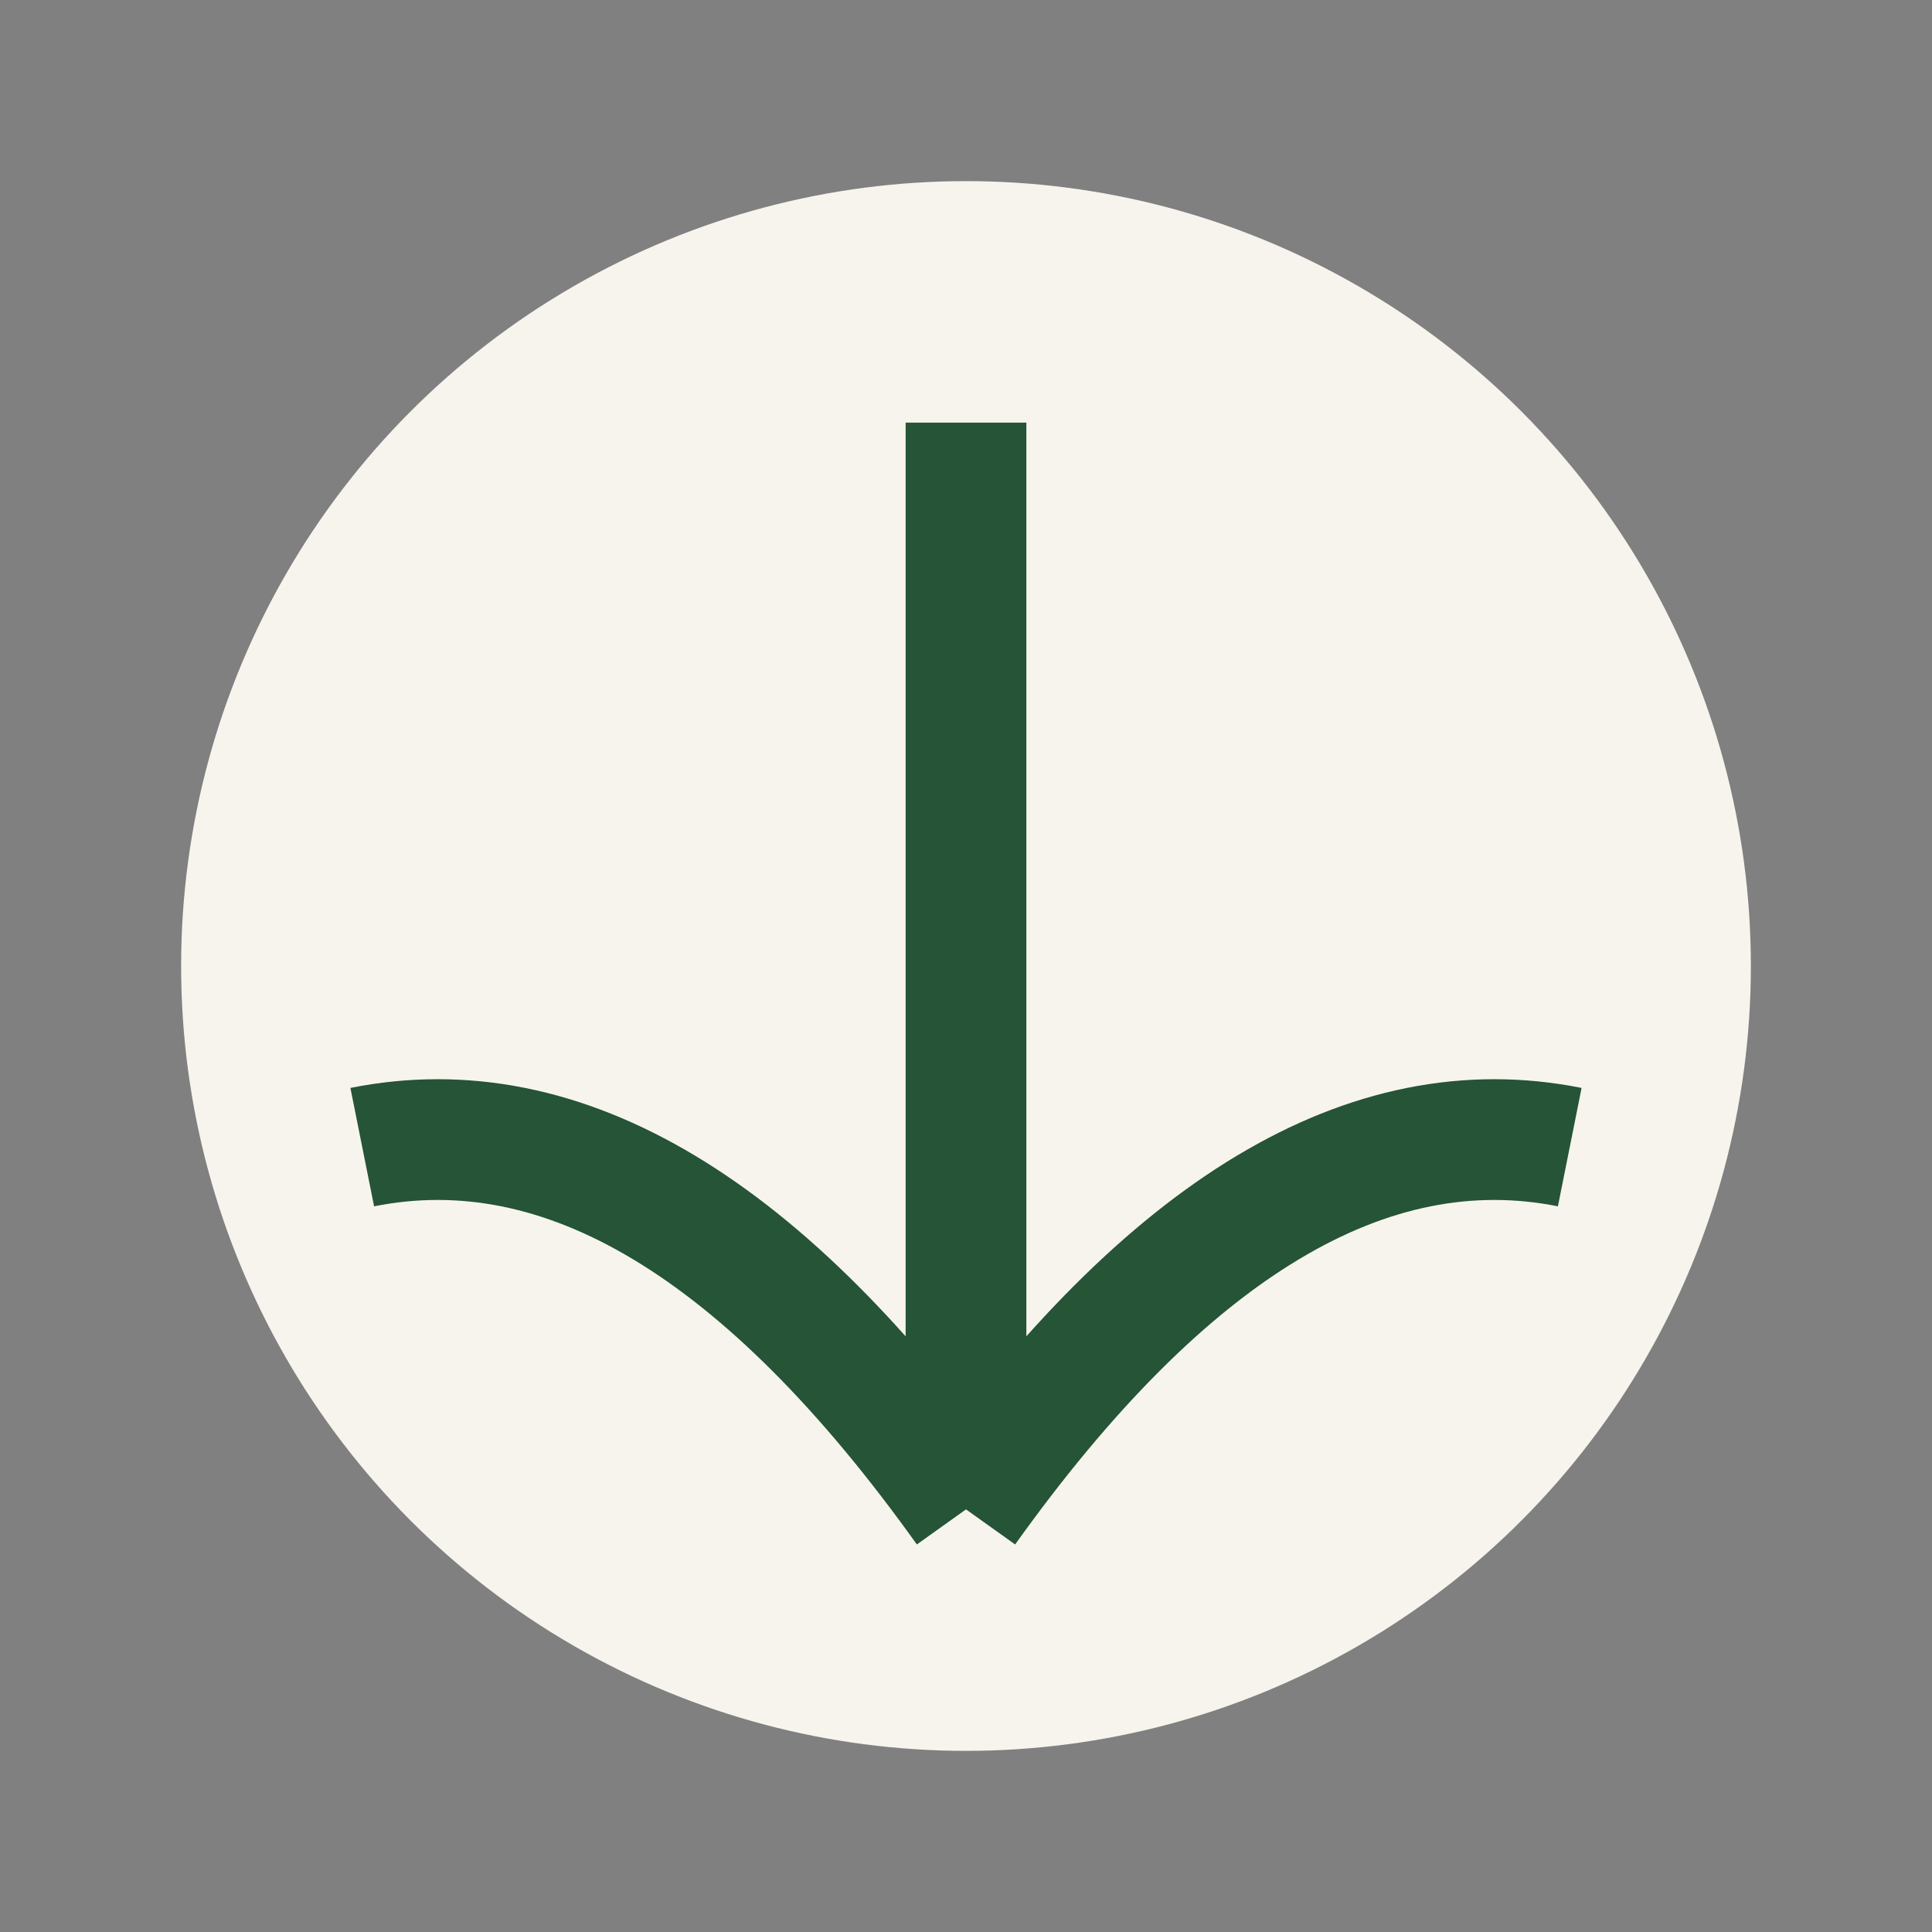 <?xml version="1.0" encoding="UTF-8"?>
<svg xmlns="http://www.w3.org/2000/svg" width="32" height="32" viewBox="0 0 32 32"><rect x="0" y="0" width="32" height="32" fill="#808080" stroke="none"/><circle cx="16" cy="16" r="13" fill="#F7F4EE"/><path d="M16 25V7M16 25q-5-7-10-6M16 25q5-7 10-6" stroke="#255436" stroke-width="2" fill="none"/></svg>
